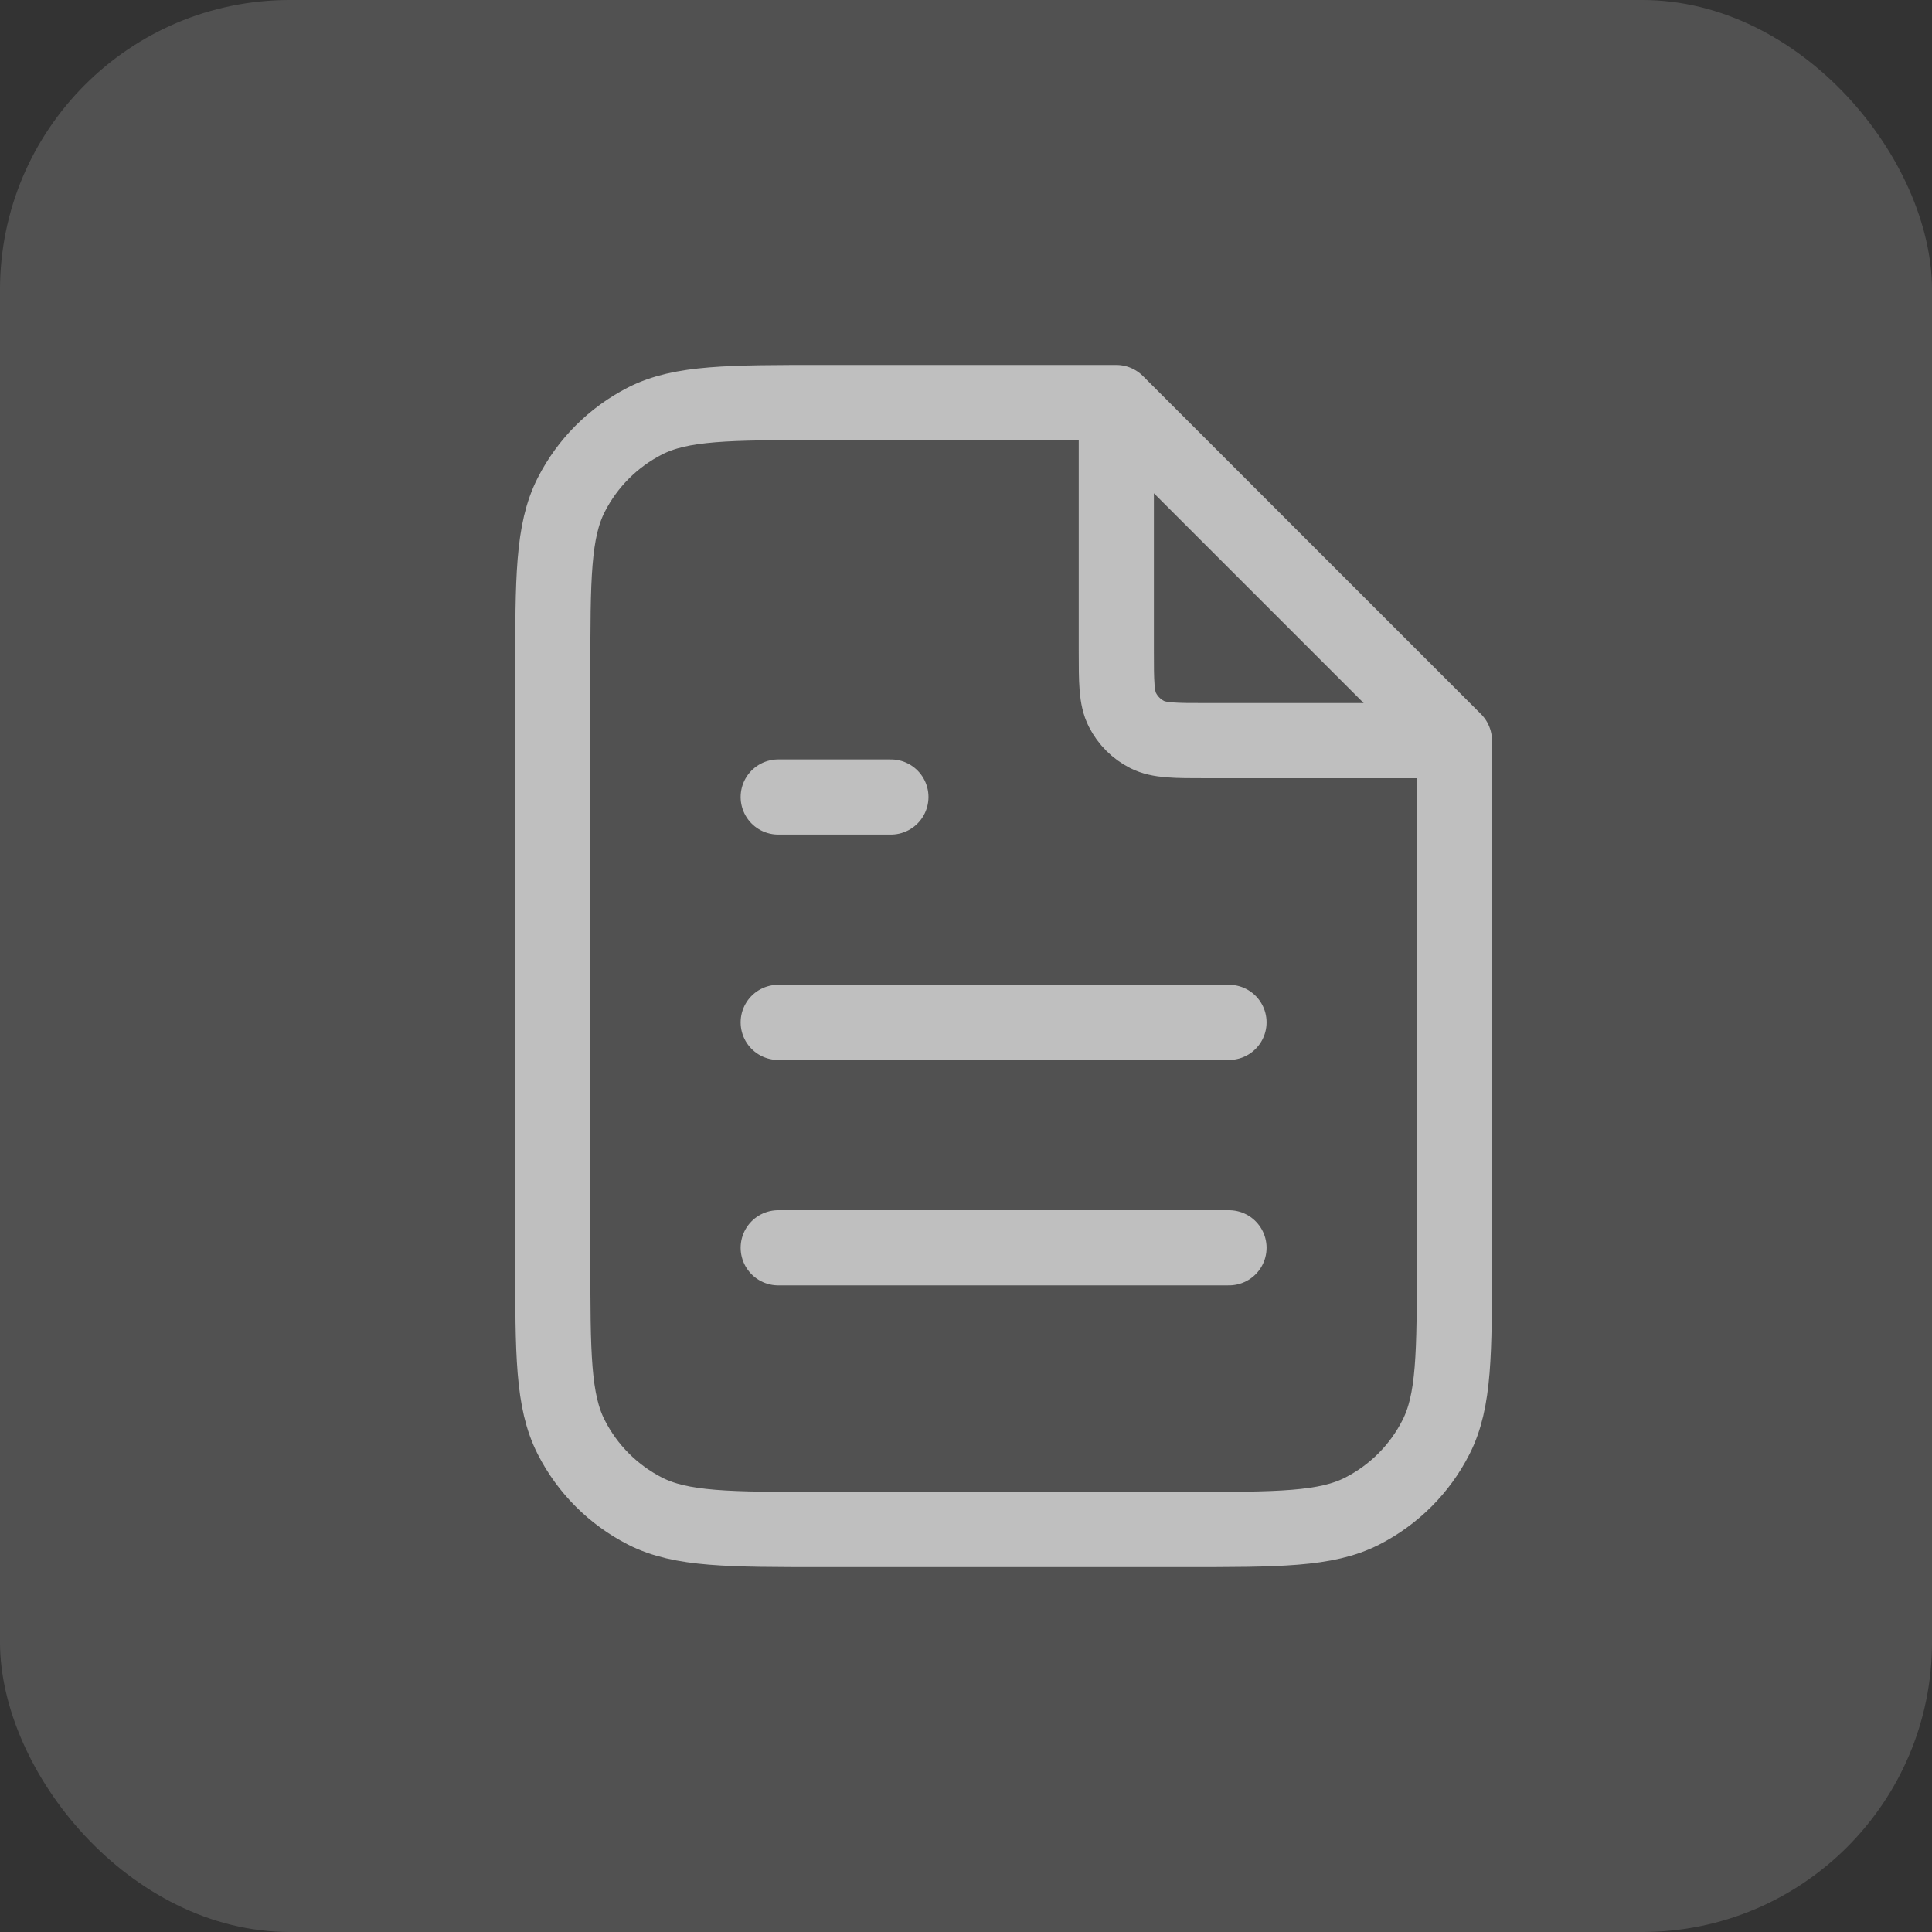 <svg width="40" height="40" viewBox="0 0 40 40" fill="none" xmlns="http://www.w3.org/2000/svg">
<rect x="0" y="0" width="40" height="40" fill="#333333" stroke="none"/>
<rect width="40" height="40" rx="6" fill="white" fill-opacity="0.15"/>
<g clip-path="url(#clip0_5460_56174)">
<path d="M23.112 8.648V13.467C23.112 14.121 23.112 14.447 23.239 14.697C23.351 14.917 23.529 15.095 23.749 15.207C23.999 15.334 24.325 15.334 24.979 15.334H29.798M25.445 21.167H16.112M25.445 25.834H16.112M18.445 16.501H16.112M23.112 8.334H17.045C15.085 8.334 14.105 8.334 13.356 8.715C12.698 9.051 12.162 9.586 11.827 10.245C11.445 10.994 11.445 11.974 11.445 13.934V26.067C11.445 28.027 11.445 29.008 11.827 29.756C12.162 30.415 12.698 30.95 13.356 31.286C14.105 31.667 15.085 31.667 17.045 31.667H24.512C26.472 31.667 27.452 31.667 28.201 31.286C28.86 30.95 29.395 30.415 29.73 29.756C30.112 29.008 30.112 28.027 30.112 26.067V15.334L23.112 8.334Z" stroke="#BFBFBF" stroke-width="1.556" stroke-linecap="round" stroke-linejoin="round"/>
</g>
<defs>
<clipPath id="clip0_5460_56174">
<rect width="24.889" height="24.889" fill="white" transform="translate(8.332 7.559)"/>
</clipPath>
</defs>
</svg>
